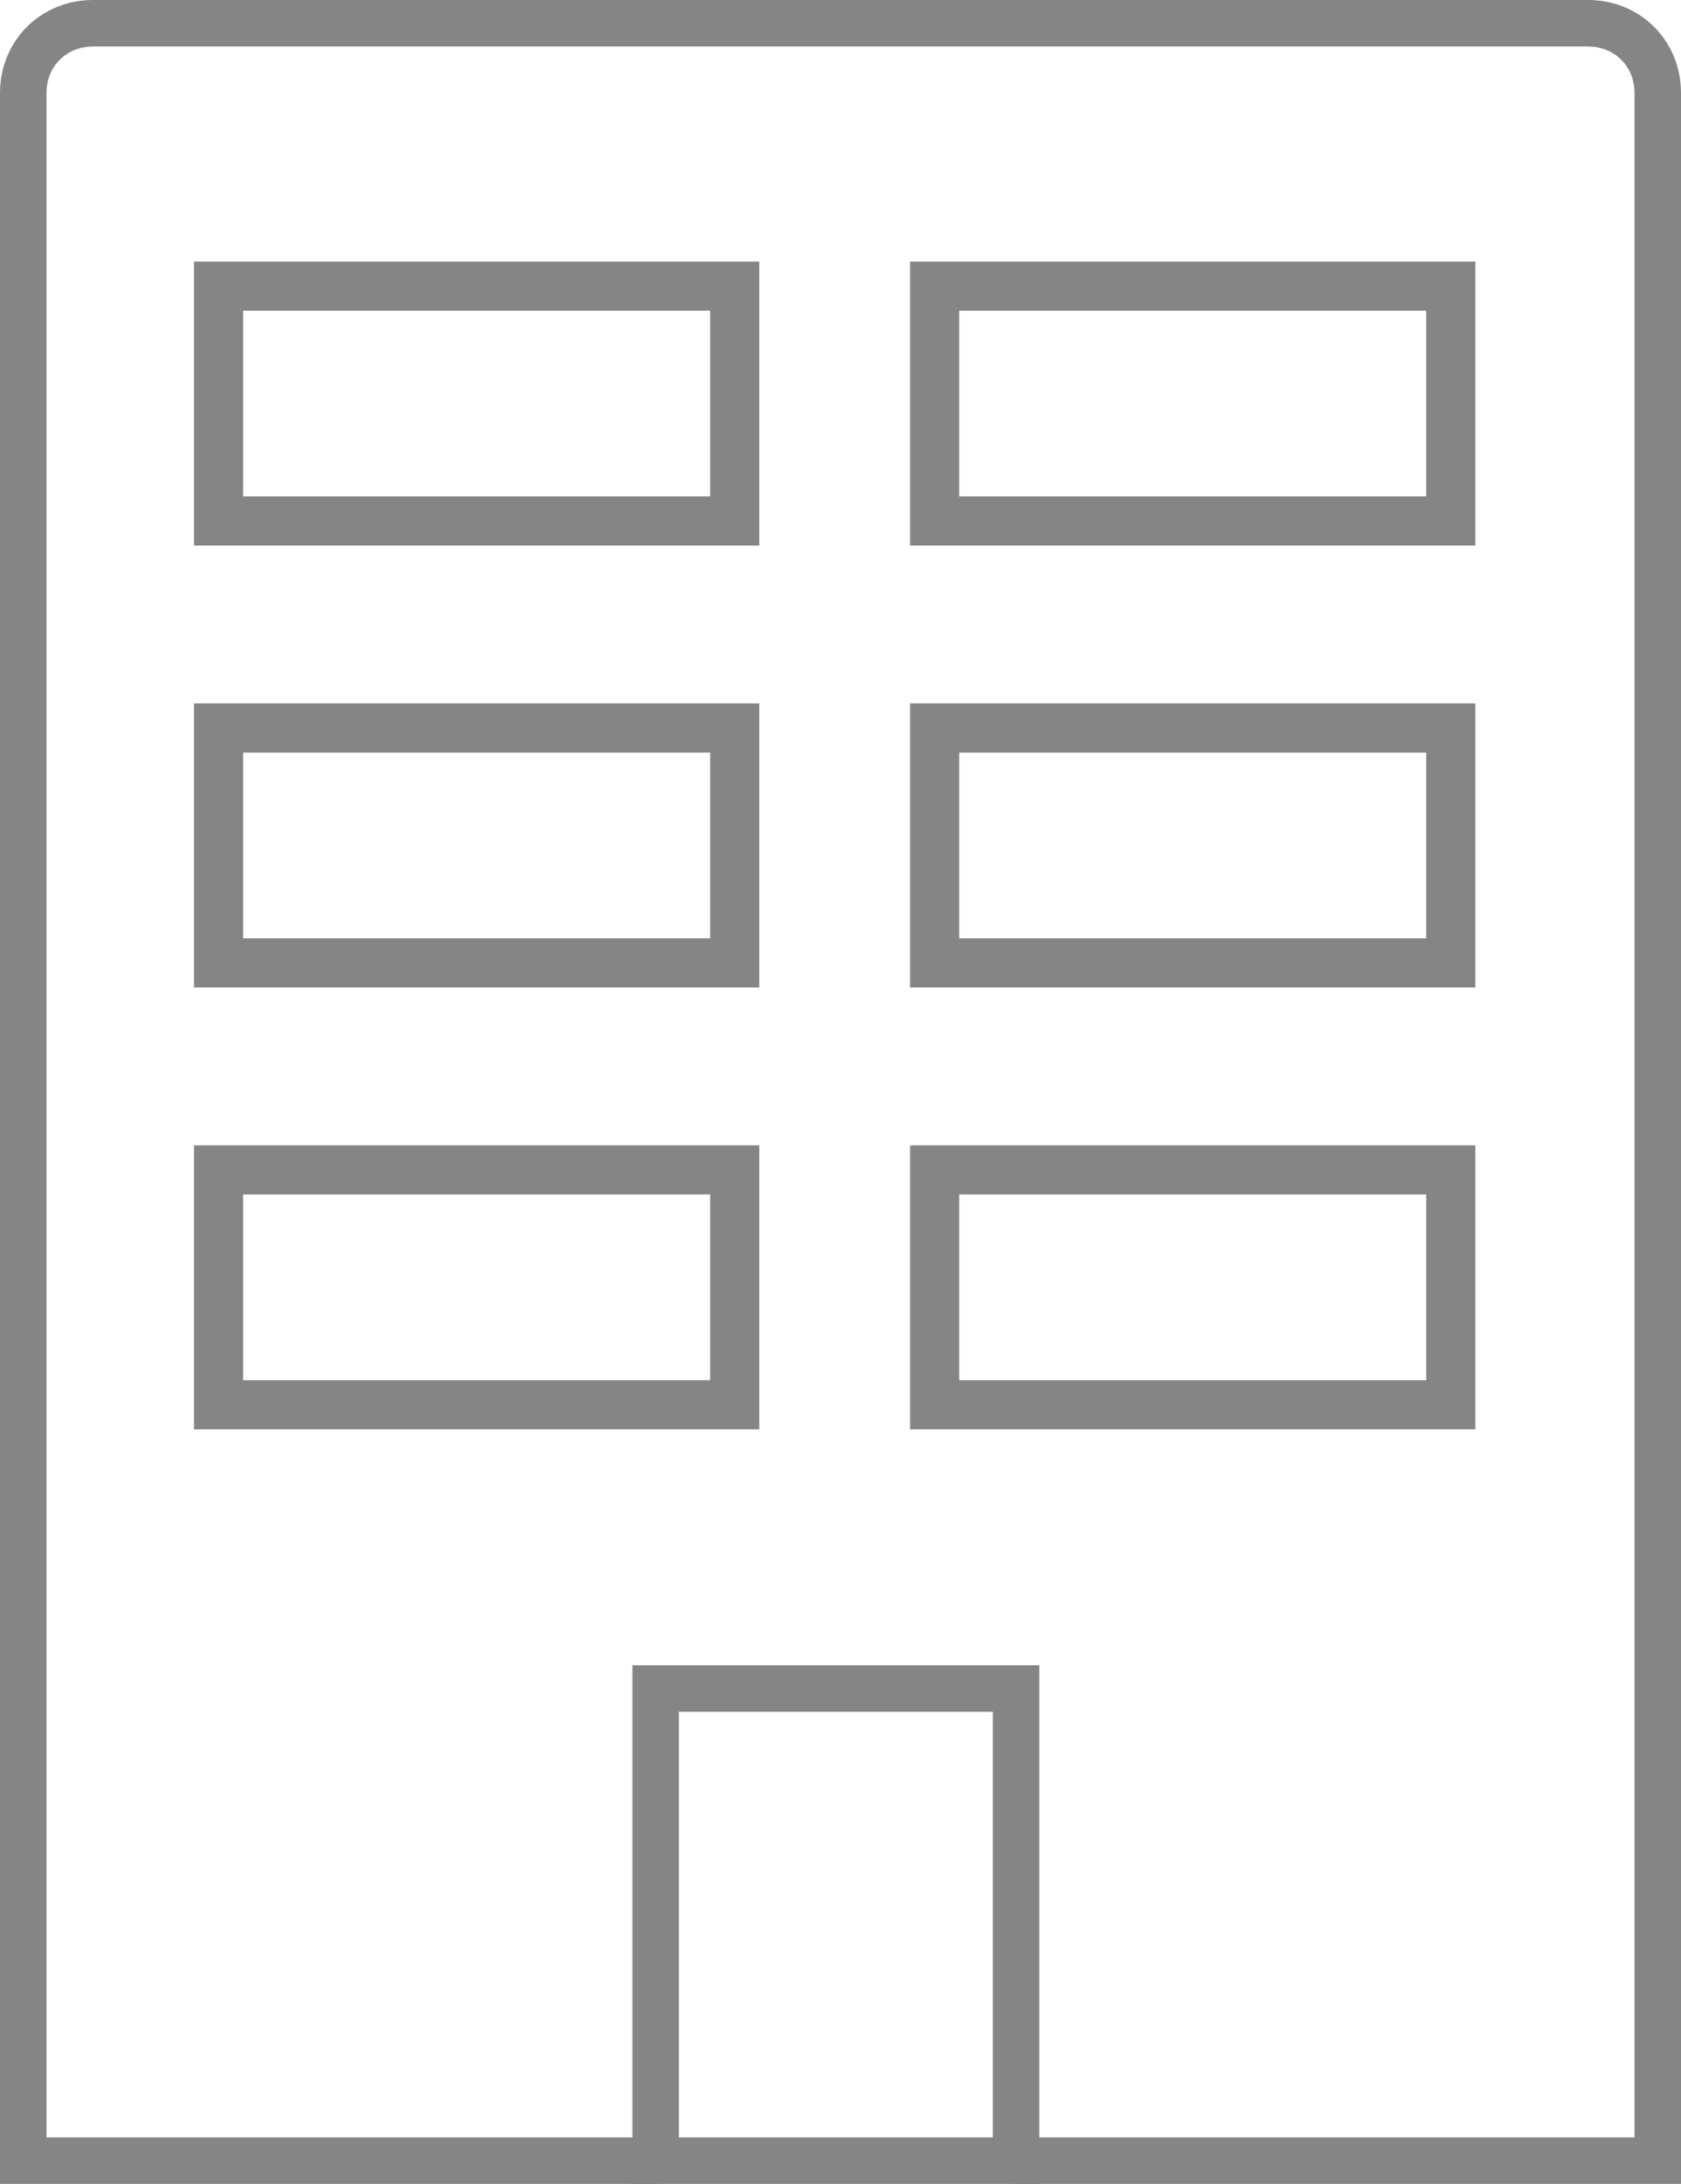 <?xml version="1.0" encoding="utf-8"?>
<!-- Generator: Adobe Illustrator 22.0.1, SVG Export Plug-In . SVG Version: 6.00 Build 0)  -->
<svg version="1.1" id="レイヤー_1" xmlns="http://www.w3.org/2000/svg" xmlns:xlink="http://www.w3.org/1999/xlink" x="0px"
	 y="0px" viewBox="0 0 72.3 93.9" style="enable-background:new 0 0 72.3 93.9;" xml:space="preserve">
<style type="text/css">
	.st0{fill:none;stroke:#868585;stroke-width:2;stroke-linecap:round;stroke-miterlimit:10;}
	.st1{fill:none;stroke:#868585;stroke-width:2.113;stroke-linecap:round;stroke-miterlimit:10;}
</style>
<path class="st0" d="M28.2,92.9H1V4c0-1.7,1.3-3,3-3h64.3c1.7,0,3,1.3,3,3v88.9H43.7"/>
<rect x="9.4" y="12.3" class="st1" width="22.2" height="10.1"/>
<rect x="40.2" y="12.3" class="st1" width="22.2" height="10.1"/>
<rect x="9.4" y="31.3" class="st1" width="22.2" height="10.1"/>
<rect x="40.2" y="31.3" class="st1" width="22.2" height="10.1"/>
<rect x="9.4" y="50.3" class="st1" width="22.2" height="10.1"/>
<rect x="40.2" y="50.3" class="st1" width="22.2" height="10.1"/>
<rect x="28.2" y="72.6" class="st0" width="15.5" height="20.3"/>
</svg>
